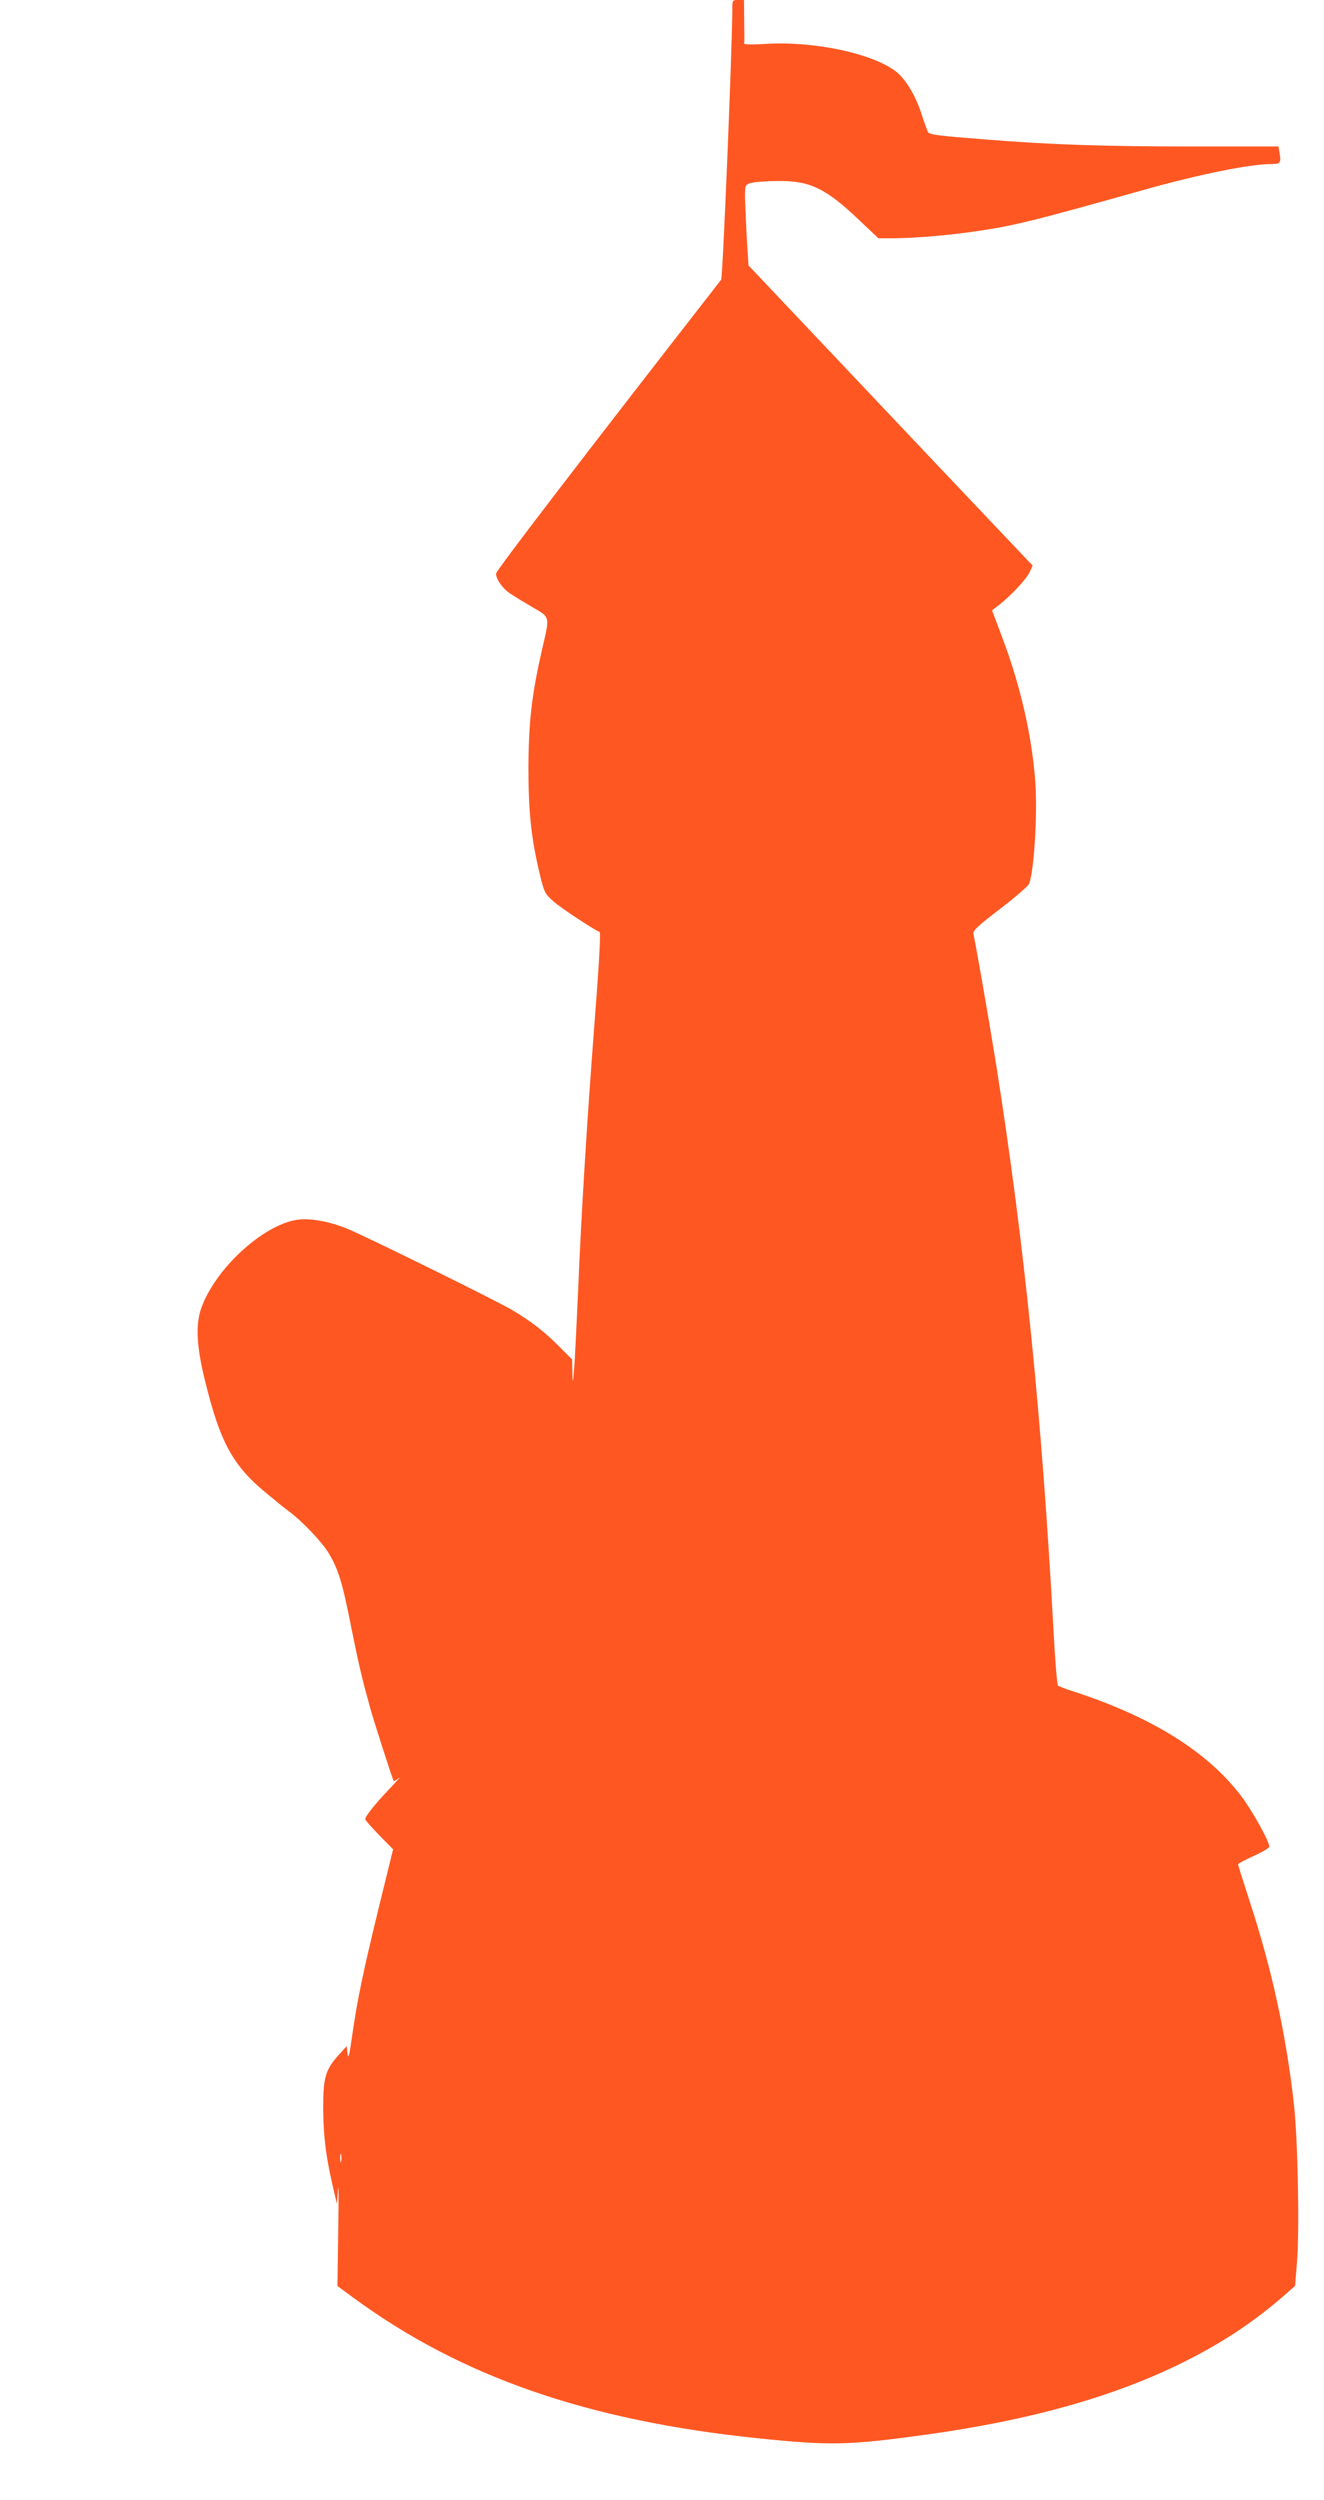 <?xml version="1.0" standalone="no"?>
<!DOCTYPE svg PUBLIC "-//W3C//DTD SVG 20010904//EN"
 "http://www.w3.org/TR/2001/REC-SVG-20010904/DTD/svg10.dtd">
<svg version="1.0" xmlns="http://www.w3.org/2000/svg"
 width="678pt" height="1280pt" viewBox="0 0 678 1280"
 preserveAspectRatio="xMidYMid meet">
<g transform="translate(0,1280) scale(0.1,-0.1)"
fill="#ff5722" stroke="none">
<path d="M3750 12743 c-2 -227 -49 -1365 -57 -1375 -704 -904 -1153 -1490
-1153 -1505 0 -28 33 -76 71 -101 19 -13 70 -44 114 -70 94 -55 91 -43 51
-217 -53 -231 -69 -371 -70 -605 0 -229 14 -361 59 -550 22 -89 26 -98 69
-135 39 -35 211 -148 237 -157 6 -2 -5 -192 -26 -458 -40 -521 -69 -994 -85
-1390 -7 -151 -15 -320 -19 -375 -7 -91 -8 -94 -10 -33 l-1 67 -70 70 c-74 74
-138 124 -235 182 -76 46 -756 381 -850 419 -89 36 -184 53 -249 45 -177 -23
-428 -254 -497 -458 -28 -82 -22 -195 21 -367 79 -323 145 -440 328 -587 26
-21 49 -40 52 -43 3 -3 23 -18 45 -35 72 -53 173 -159 209 -219 49 -82 70
-150 116 -385 38 -189 55 -260 97 -411 19 -68 114 -364 119 -369 2 -2 14 4 26
15 13 10 -11 -17 -53 -61 -73 -77 -119 -136 -119 -150 0 -4 32 -40 71 -81 l72
-73 -72 -293 c-81 -332 -111 -476 -138 -663 -14 -101 -19 -121 -23 -91 l-5 39
-39 -43 c-70 -78 -81 -116 -81 -275 1 -150 15 -258 58 -437 l12 -53 6 75 c3
41 4 -53 1 -210 l-4 -285 83 -61 c551 -404 1199 -629 2074 -719 369 -38 461
-36 865 20 530 74 960 195 1312 371 201 100 365 209 526 351 l44 39 10 124
c13 165 4 639 -17 815 -40 352 -113 686 -225 1028 -33 101 -60 187 -60 191 0
4 36 23 80 43 44 20 80 41 80 48 0 26 -84 178 -139 252 -171 230 -461 412
-866 543 -38 12 -73 26 -77 29 -5 4 -15 130 -23 281 -60 1104 -150 1991 -295
2906 -35 218 -101 597 -115 661 -4 17 18 39 136 129 77 59 144 117 149 129 26
70 44 363 31 530 -18 234 -77 491 -172 740 l-49 130 38 29 c62 49 136 129 154
165 l16 35 -237 250 c-131 138 -459 484 -728 769 l-490 518 -9 142 c-4 78 -8
171 -9 206 0 63 1 65 30 74 17 5 77 10 135 10 167 3 249 -37 422 -202 l96 -91
78 0 c103 0 289 16 423 36 189 27 295 53 866 214 275 77 536 130 644 130 47 0
52 6 44 53 l-6 37 -440 0 c-452 0 -728 9 -1062 36 -242 19 -284 24 -293 38 -3
6 -19 49 -34 95 -30 93 -81 177 -130 215 -123 94 -424 157 -671 141 -59 -4
-107 -3 -106 2 1 4 1 56 0 116 l-1 107 -30 0 c-30 0 -30 0 -30 -57z m-2003
-11010 c-3 -10 -5 -2 -5 17 0 19 2 27 5 18 2 -10 2 -26 0 -35z"/>
</g>
</svg>
